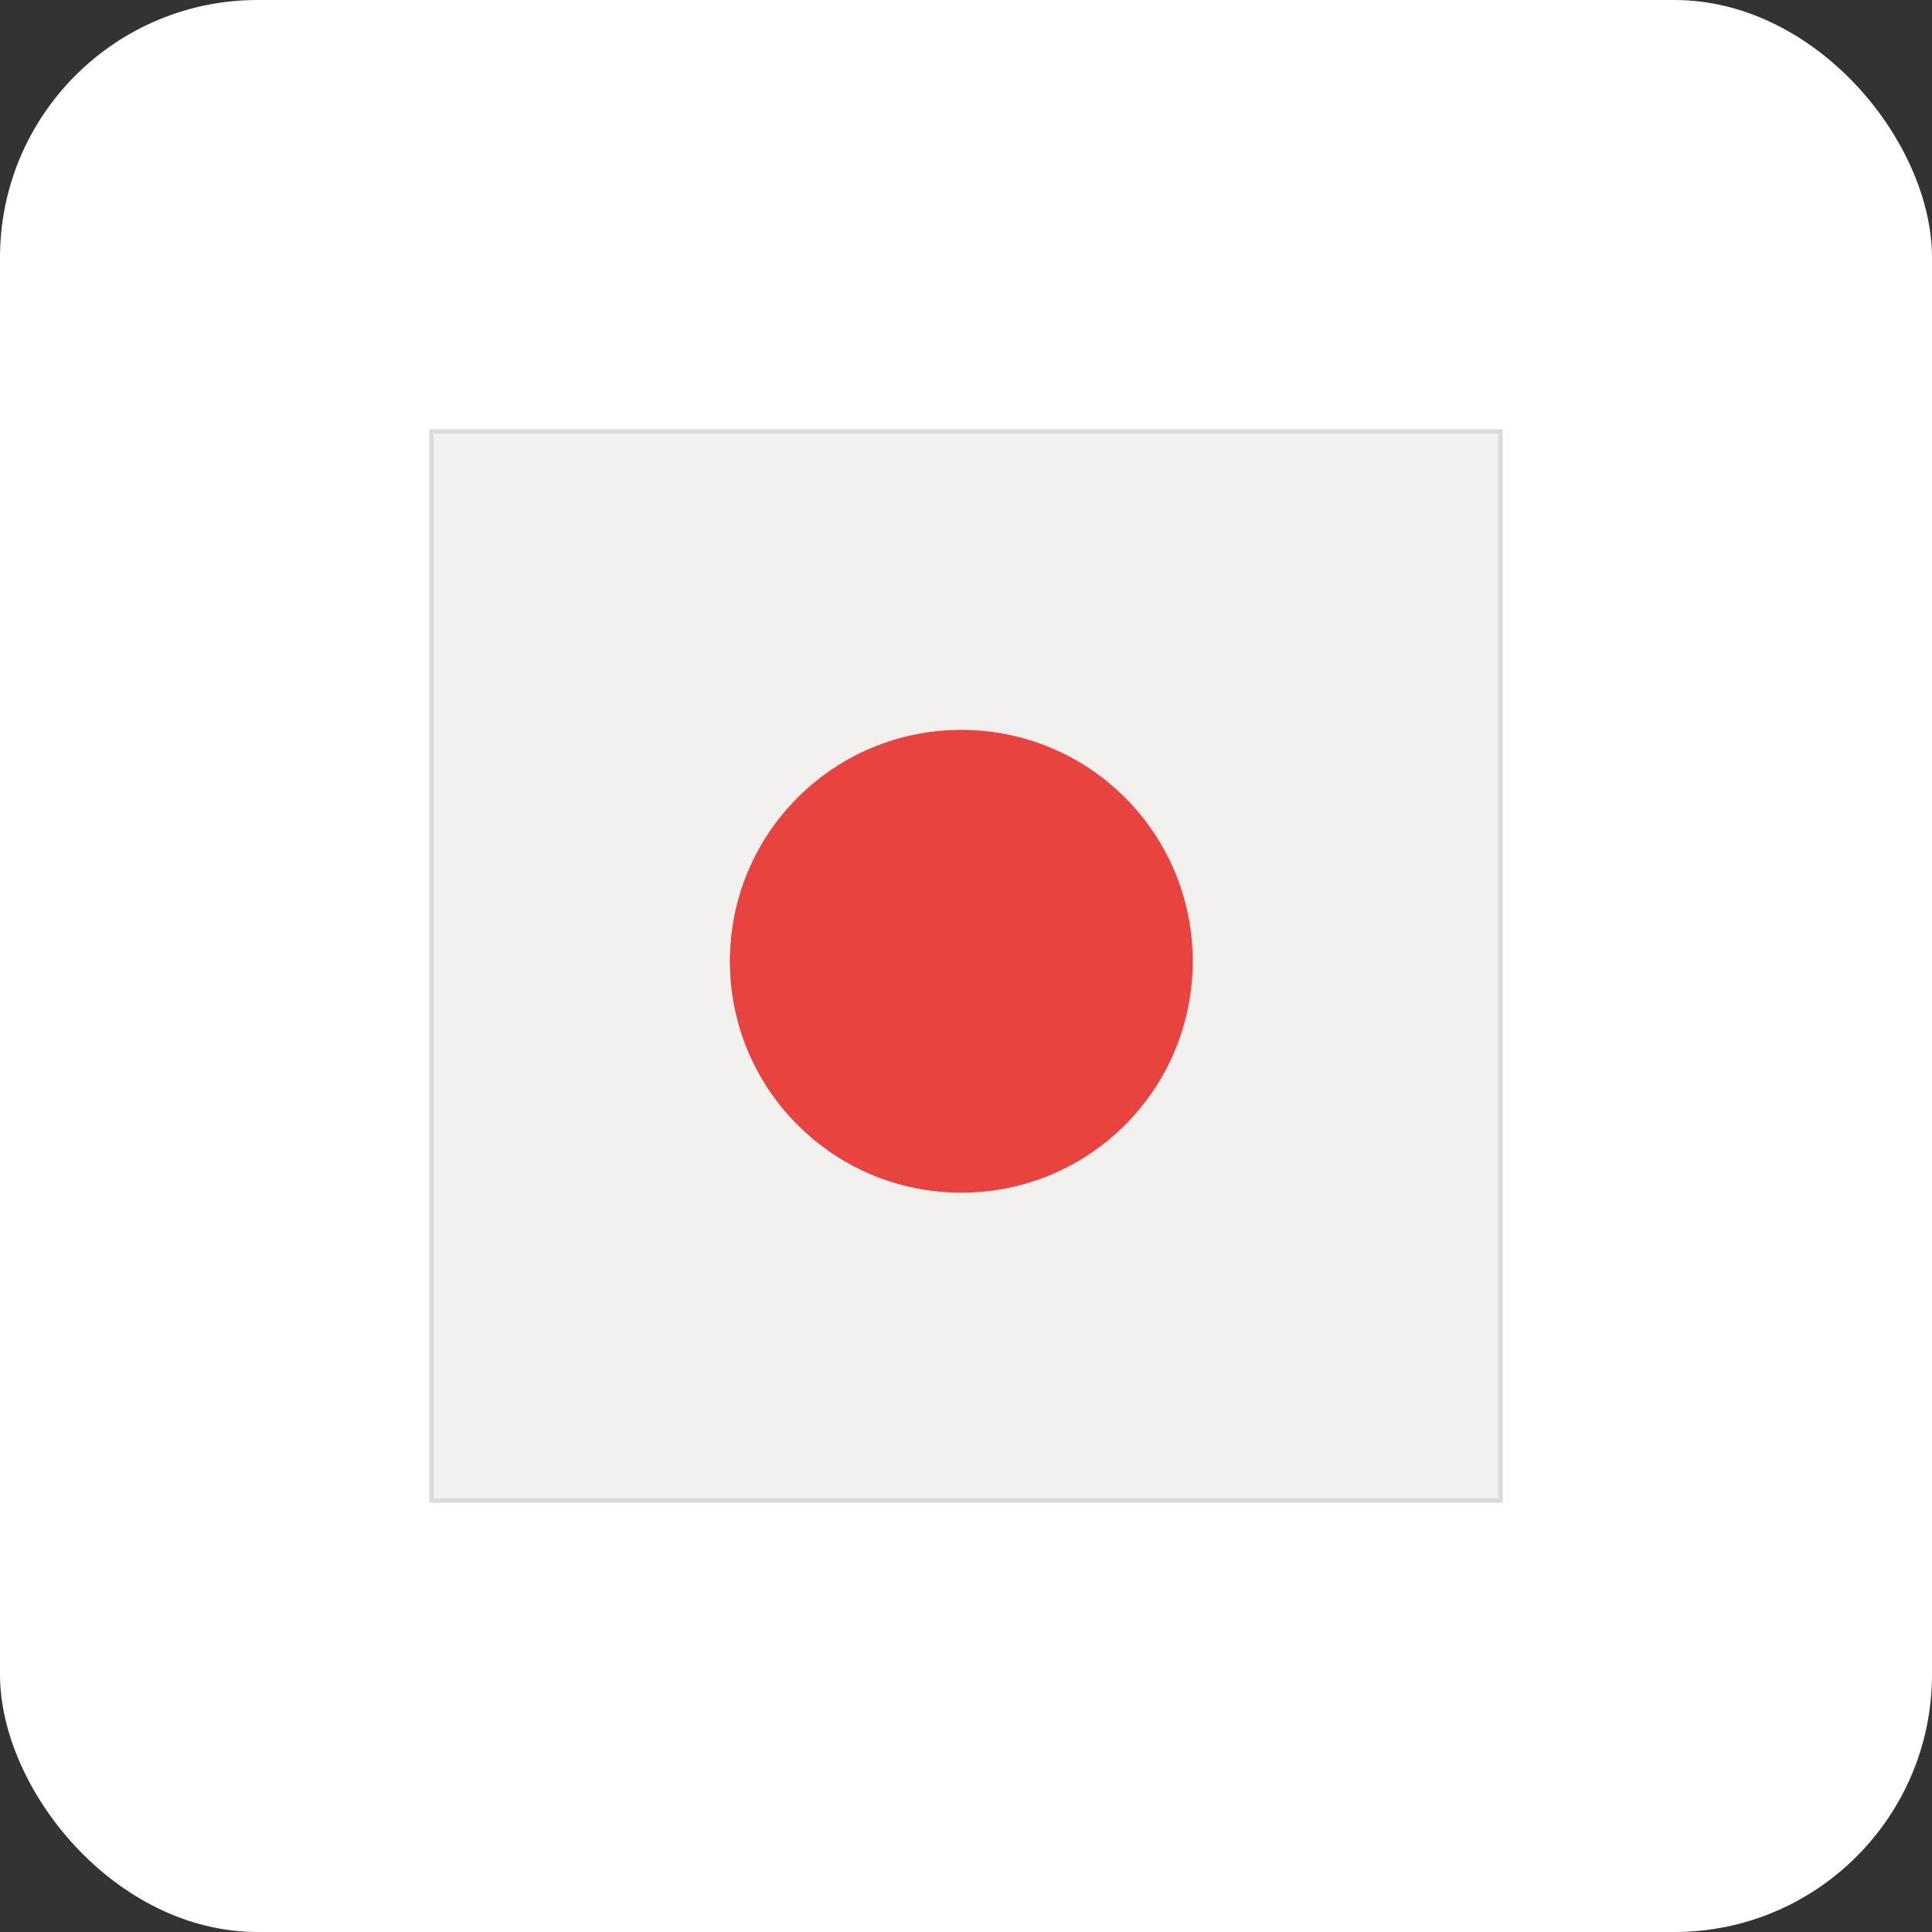 <?xml version="1.0" encoding="UTF-8"?>
<svg id="Layer_2" data-name="Layer 2" xmlns="http://www.w3.org/2000/svg" viewBox="0 0 45 45">
  <rect x="0" y="0" width="45" height="45" fill="#333333" stroke="none"/>
  <defs>
    <style>
      .cls-1 {
        fill: #f3f0f0;
      }

      .cls-2 {
        fill: #fff;
      }

      .cls-3 {
        fill: none;
        stroke: #dbdada;
        stroke-width: .1px;
      }

      .cls-4 {
        fill: #e8433e;
      }
    </style>
  </defs>
  <g id="Layer_1-2" data-name="Layer 1">
    <g id="JPYX">
      <rect id="Rectangle_47389" data-name="Rectangle 47389" class="cls-2" width="45" height="45" rx="6" ry="6"/>
      <g id="Group_120074" data-name="Group 120074">
        <g id="Rectangle_47390" data-name="Rectangle 47390">
          <rect class="cls-1" x="10" y="10" width="25" height="25"/>
          <rect class="cls-3" x="10.05" y="10.05" width="24.9" height="24.9"/>
        </g>
        <g id="Group_120073" data-name="Group 120073">
          <path id="Path_120867" data-name="Path 120867" class="cls-4" d="M22.39,17c2.98,0,5.39,2.41,5.39,5.39s-2.41,5.39-5.39,5.39-5.39-2.41-5.39-5.39h0c0-2.98,2.41-5.39,5.39-5.39Z"/>
        </g>
      </g>
    </g>
  </g>
</svg>